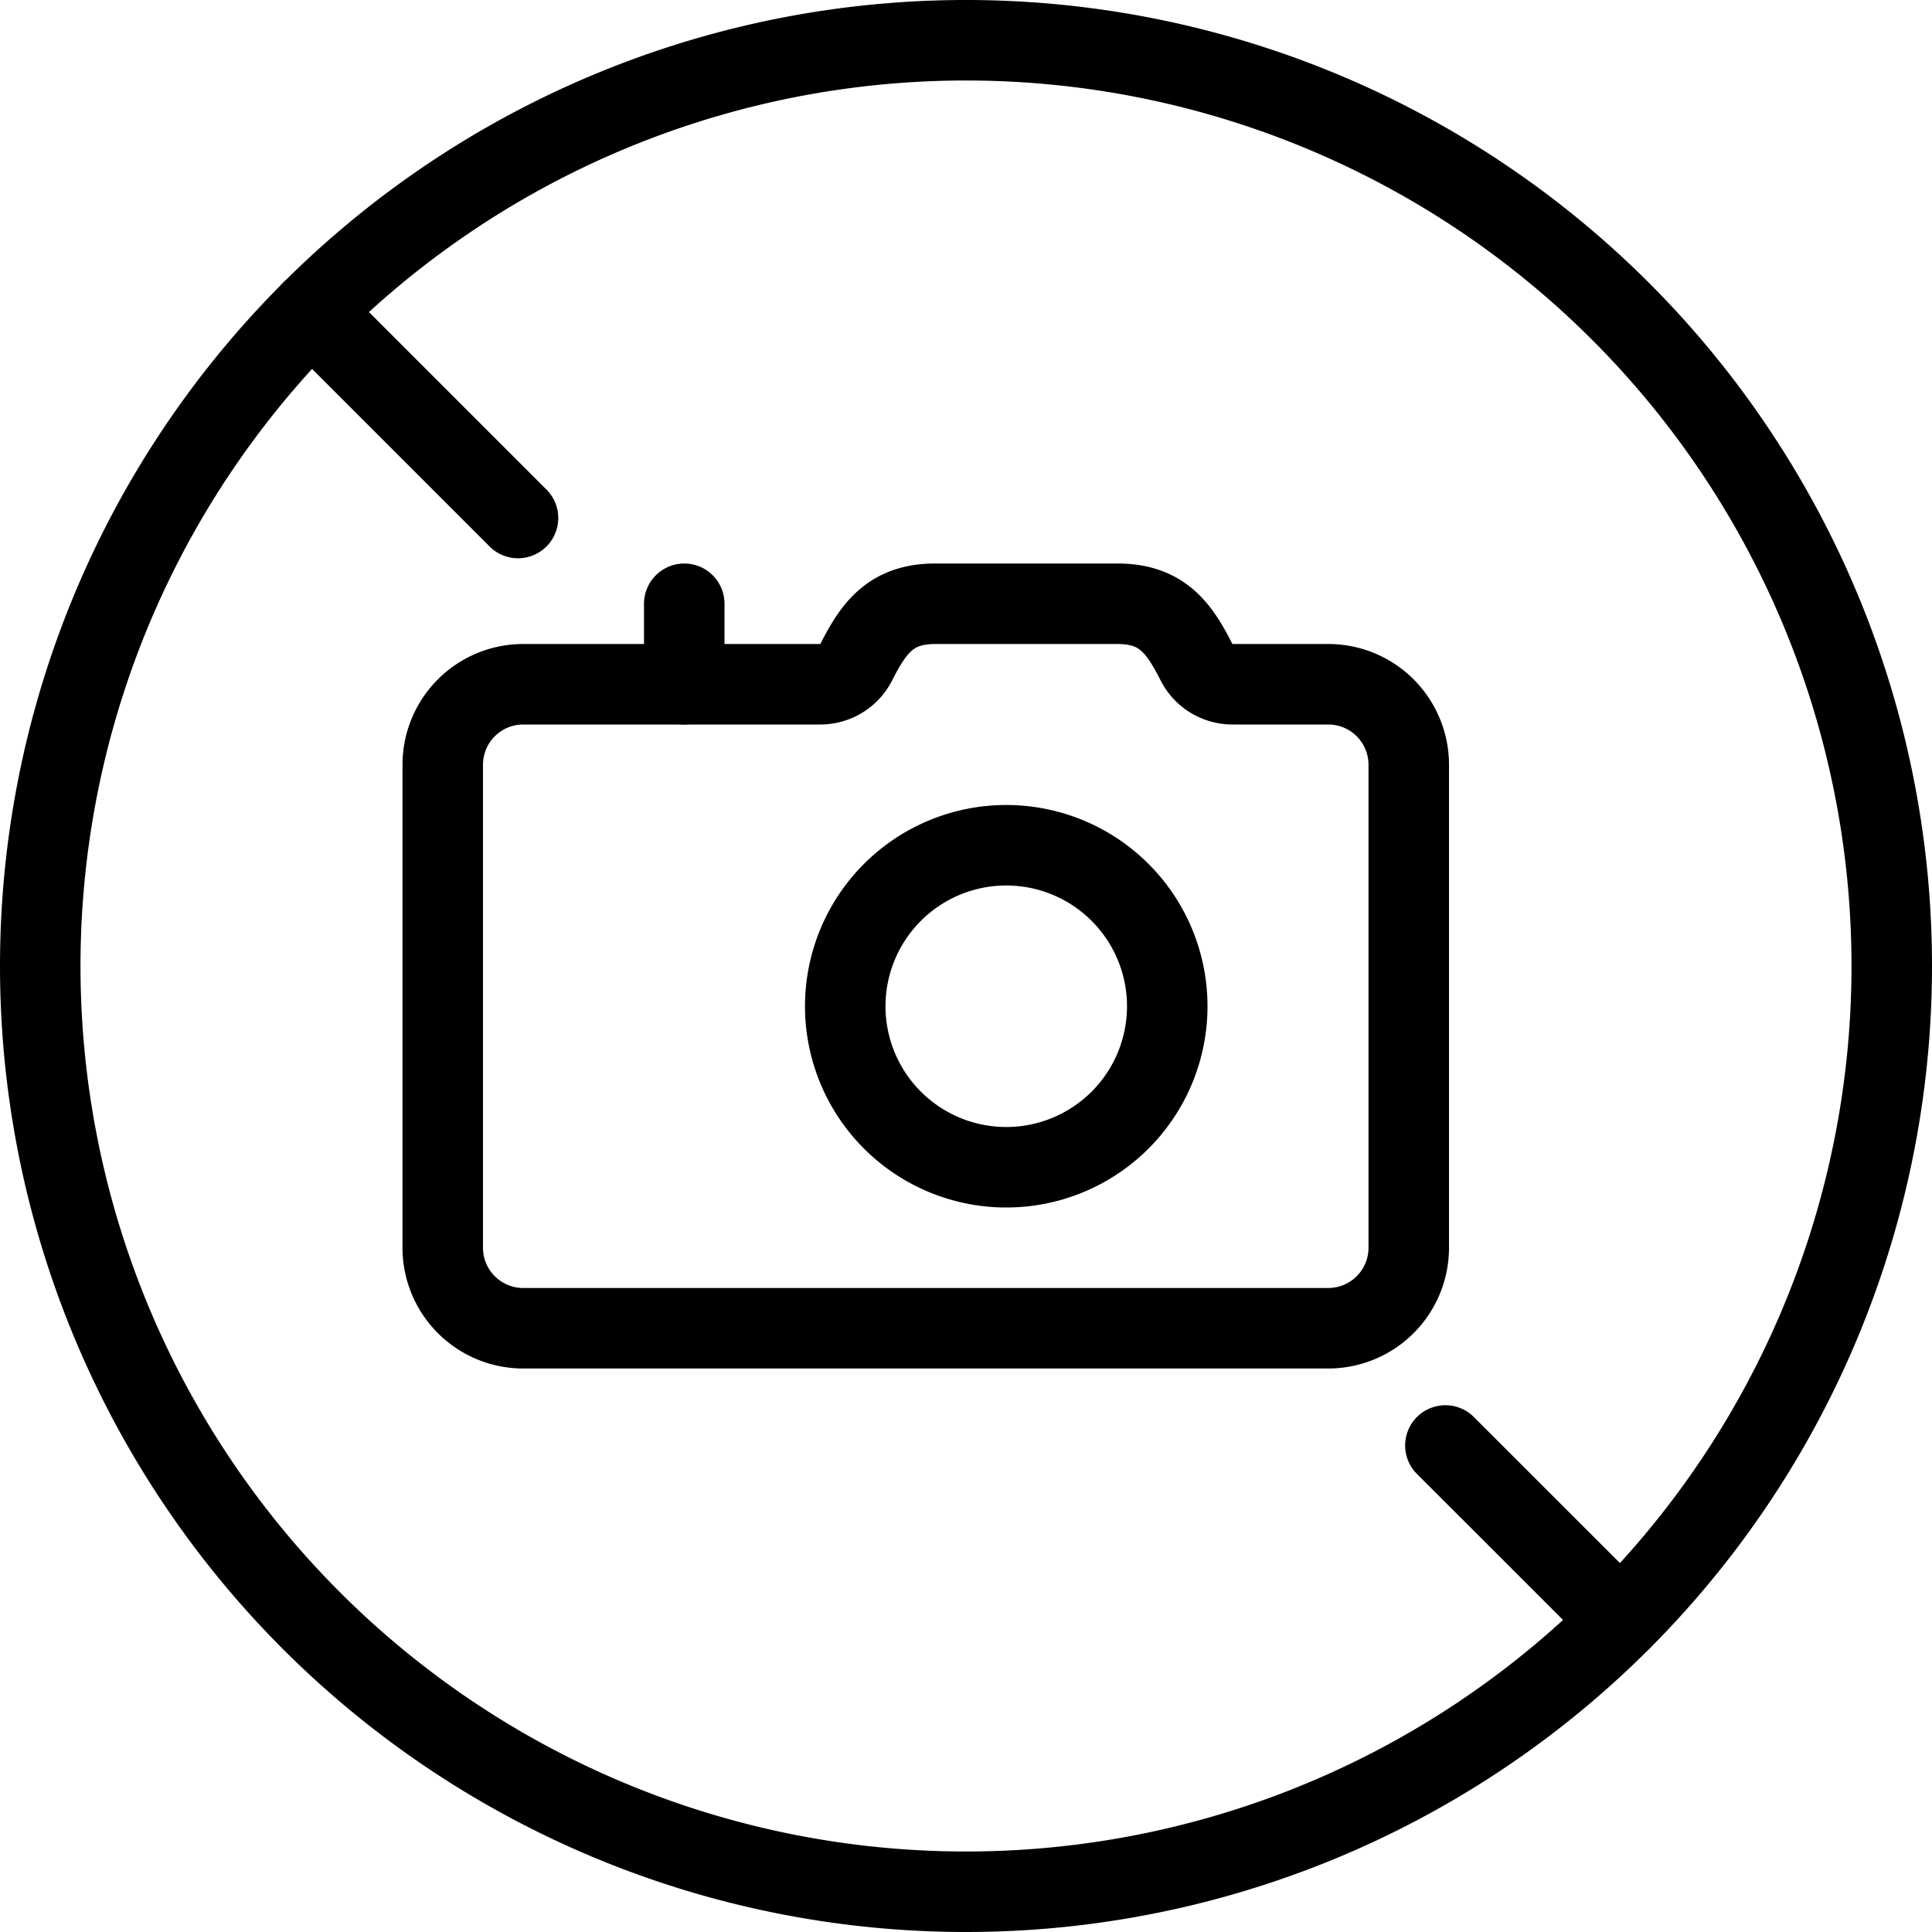 <svg viewBox="0 0 24 24" xmlns="http://www.w3.org/2000/svg"><g transform="matrix(1,0,0,1,0,0)"><path d="M0.500 12.000 A11.500 11.500 0 1 0 23.500 12.000 A11.500 11.500 0 1 0 0.500 12.000 Z" fill="none" stroke="#000000" stroke-linecap="round" stroke-linejoin="round"></path><path d="M6.435 6.435L3.868 3.868" fill="none" stroke="#000000" stroke-linecap="round" stroke-linejoin="round"></path><path d="M20.131 20.131L17.955 17.956" fill="none" stroke="#000000" stroke-linecap="round" stroke-linejoin="round"></path><path d="M17.5,15.5a1,1,0,0,1-1,1H6.5a1,1,0,0,1-1-1v-6a1,1,0,0,1,1-1h3.69a.5.5,0,0,0,.446-.273c.216-.425.428-.727.982-.727h2.263c.555,0,.766.3.983.727a.5.5,0,0,0,.446.273H16.5a1,1,0,0,1,1,1Z" fill="none" stroke="#000000" stroke-linecap="round" stroke-linejoin="round"></path><path d="M10.500 12.500 A2.000 2.000 0 1 0 14.500 12.500 A2.000 2.000 0 1 0 10.500 12.500 Z" fill="none" stroke="#000000" stroke-linecap="round" stroke-linejoin="round"></path><path d="M8.5 7.5L8.5 8.5" fill="none" stroke="#000000" stroke-linecap="round" stroke-linejoin="round"></path></g></svg>